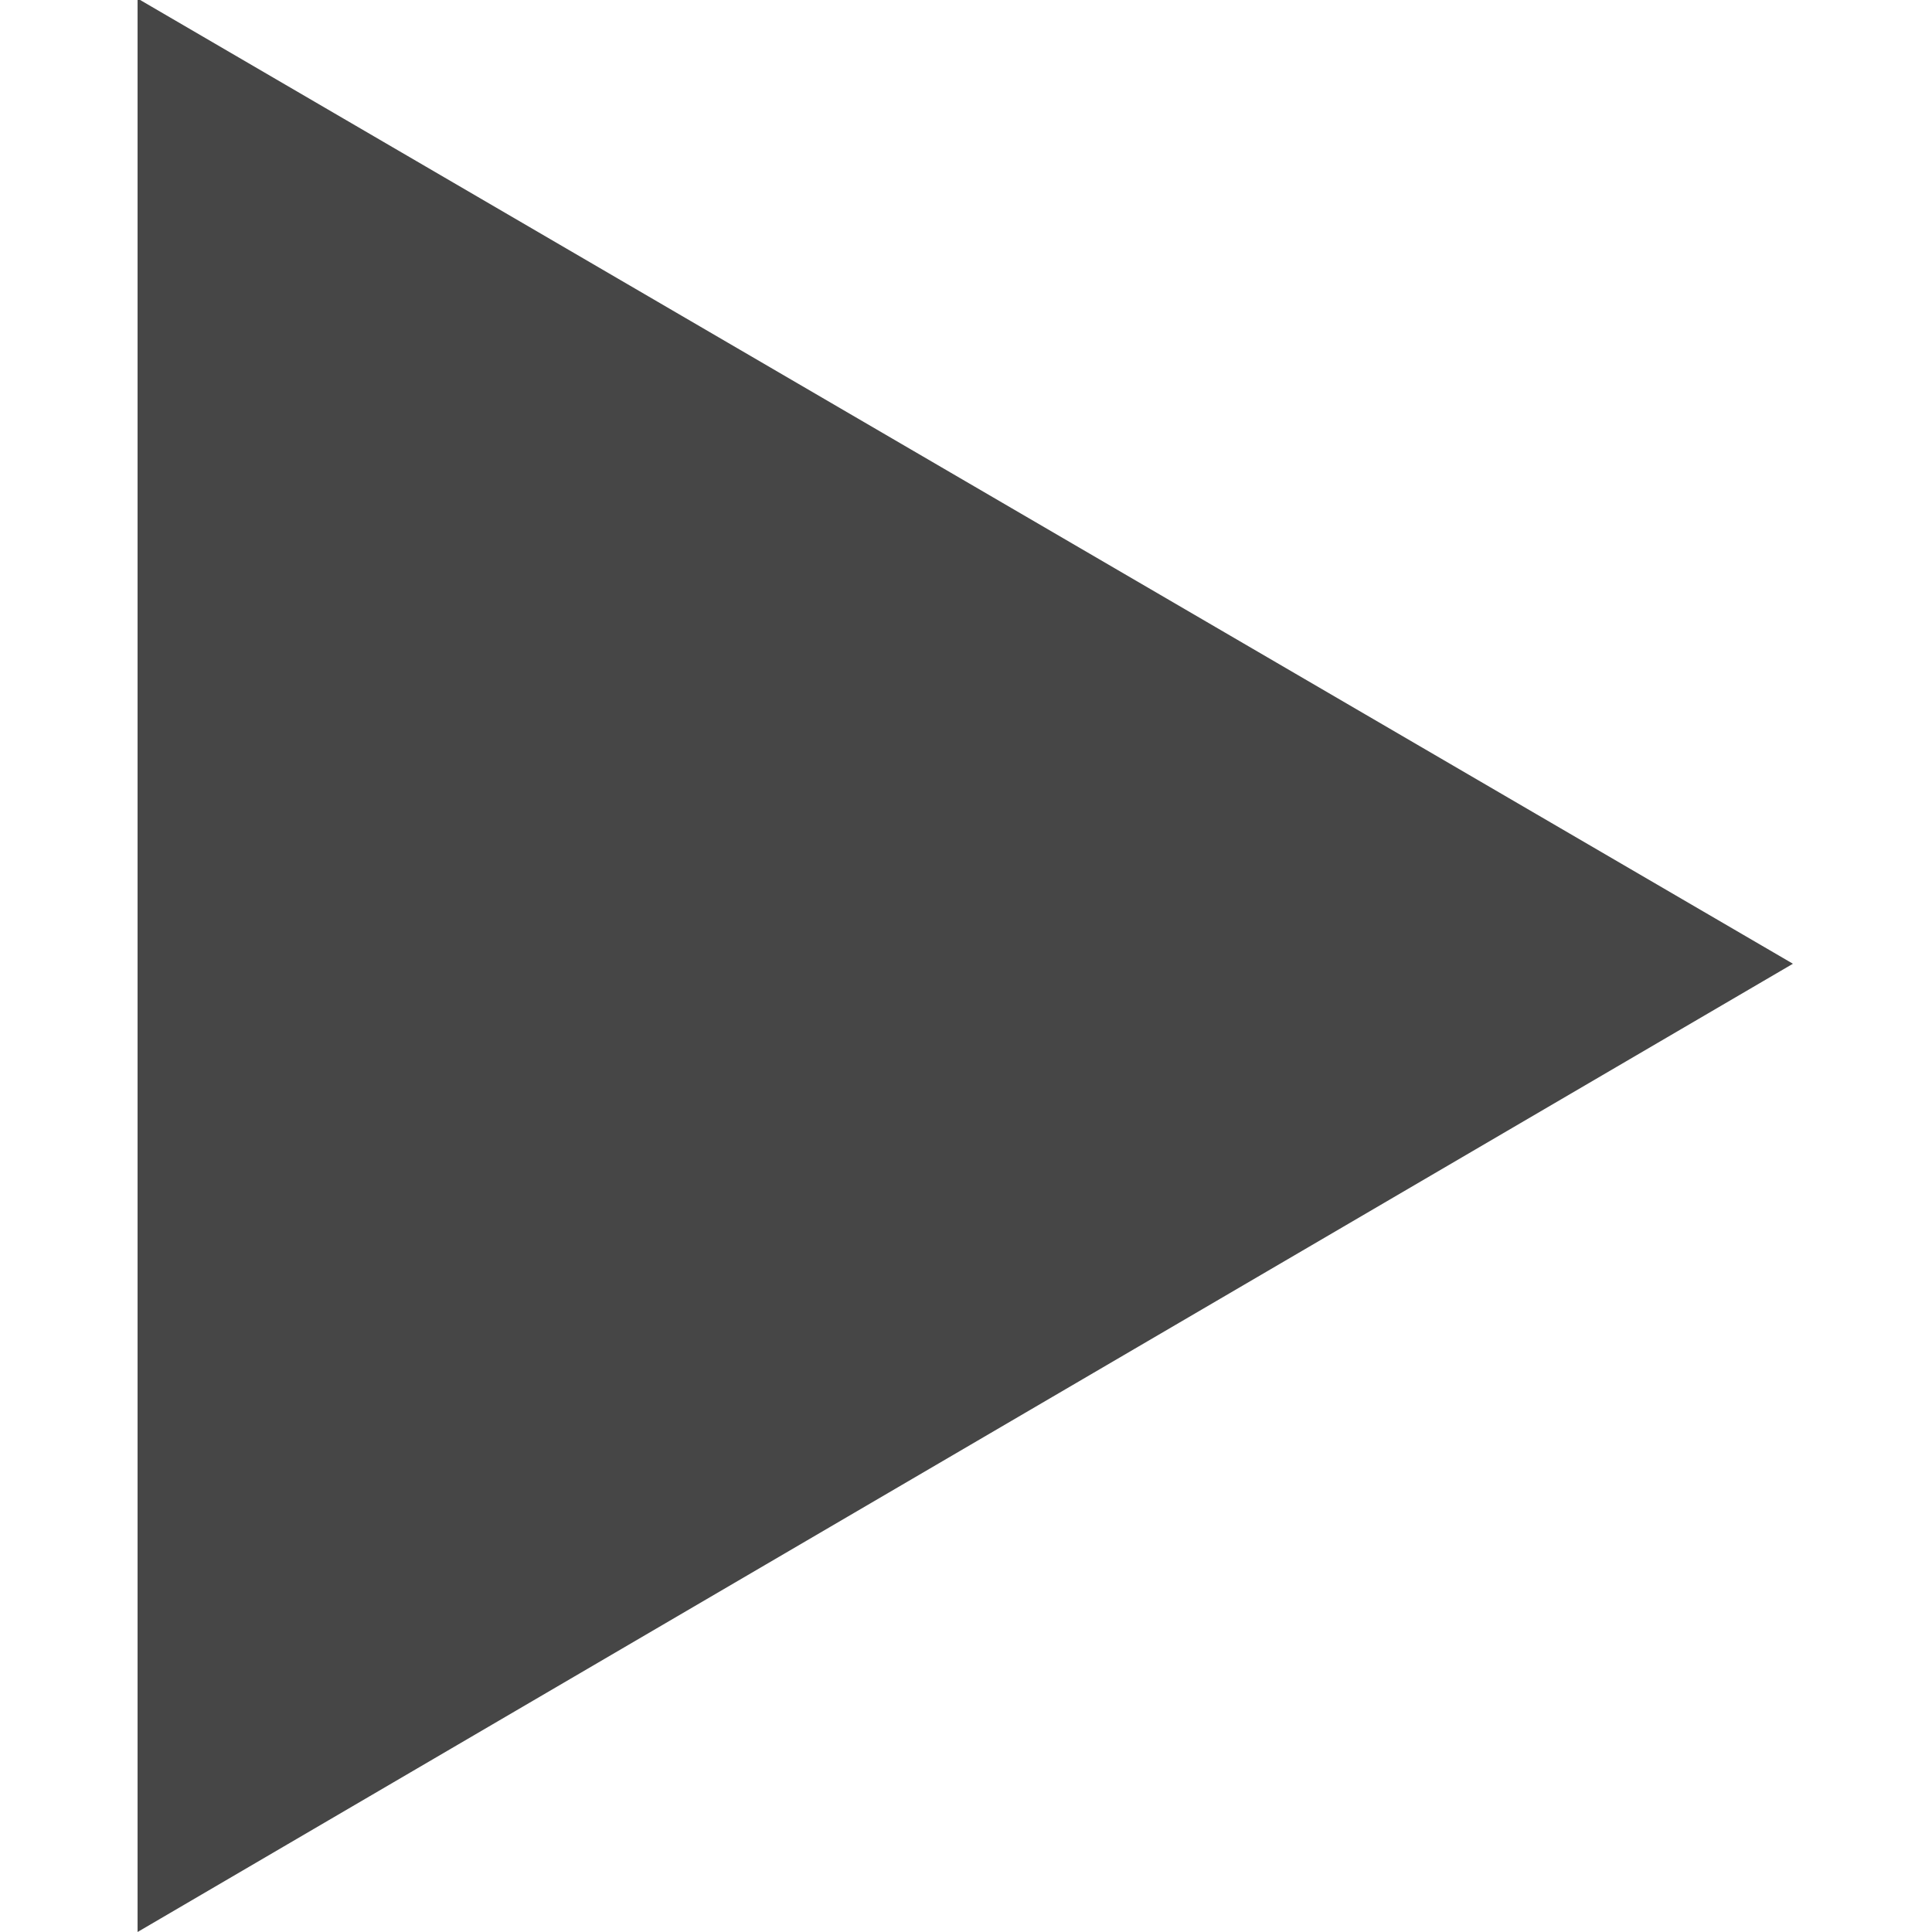 <svg xmlns="http://www.w3.org/2000/svg" width="8" height="8" viewBox="0 0 11 12.85">
<defs>
    <style>
      .cls-1 {
        fill: #464646;
        fill-rule: evenodd;
      }
    </style>
  </defs>
  <path id="_" data-name="►" class="cls-1" d="M7052.24,1578.19l11.01-6.44-11.01-6.42v12.86Z" transform="translate(-7052.25 -1565.34)"/>
</svg>
